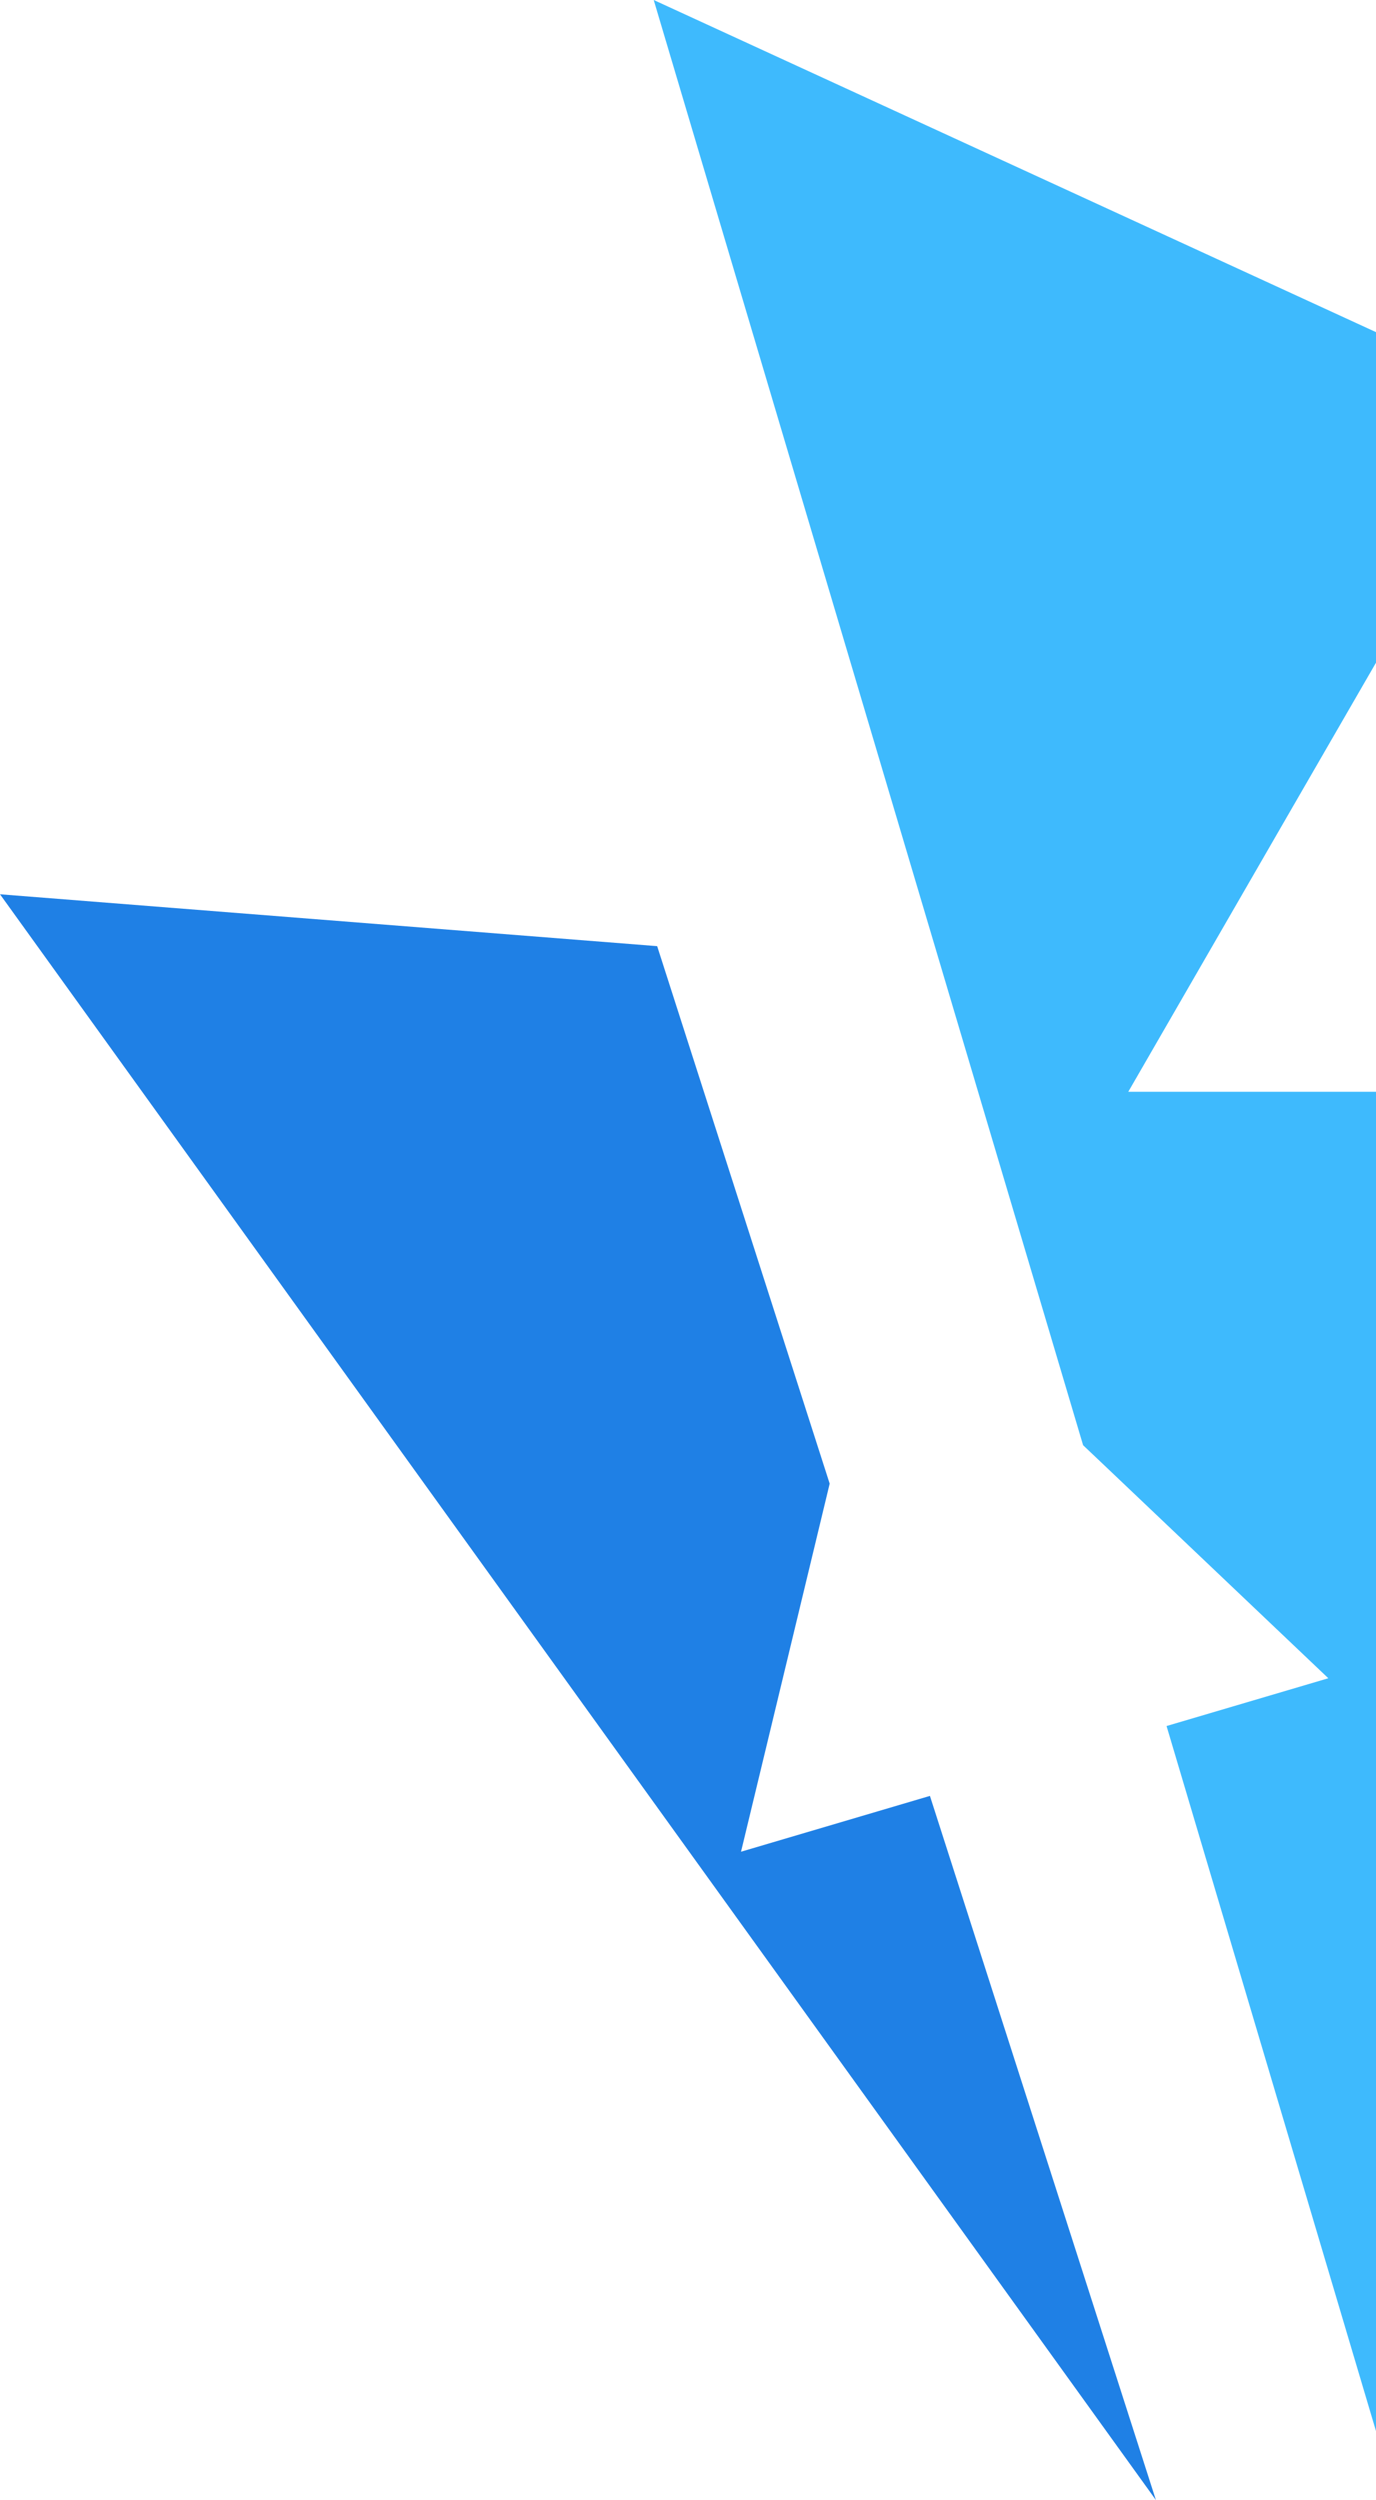 <svg xmlns="http://www.w3.org/2000/svg" viewBox="0 0 275.34 500.25"><defs><style>.cls-1{fill:#1f80e5;}.cls-1,.cls-2{fill-rule:evenodd;}.cls-2{fill:#3ebafd;}</style></defs><g id="Слой_2" data-name="Слой 2"><g id="Layer_1" data-name="Layer 1"><polygon class="cls-1" points="0 178.94 231.3 500.25 186.08 359.35 148.28 370.52 162.63 310.96 166.02 296.87 131.5 189.32 0 178.94"/><polygon class="cls-2" points="275.34 66.46 130.81 0 216.73 289.18 221.39 293.6 265.8 335.81 233.43 345.37 275.34 486.45 275.34 218.46 225.77 218.46 259.41 160.18 275.34 132.6 275.34 66.46"/></g></g></svg>